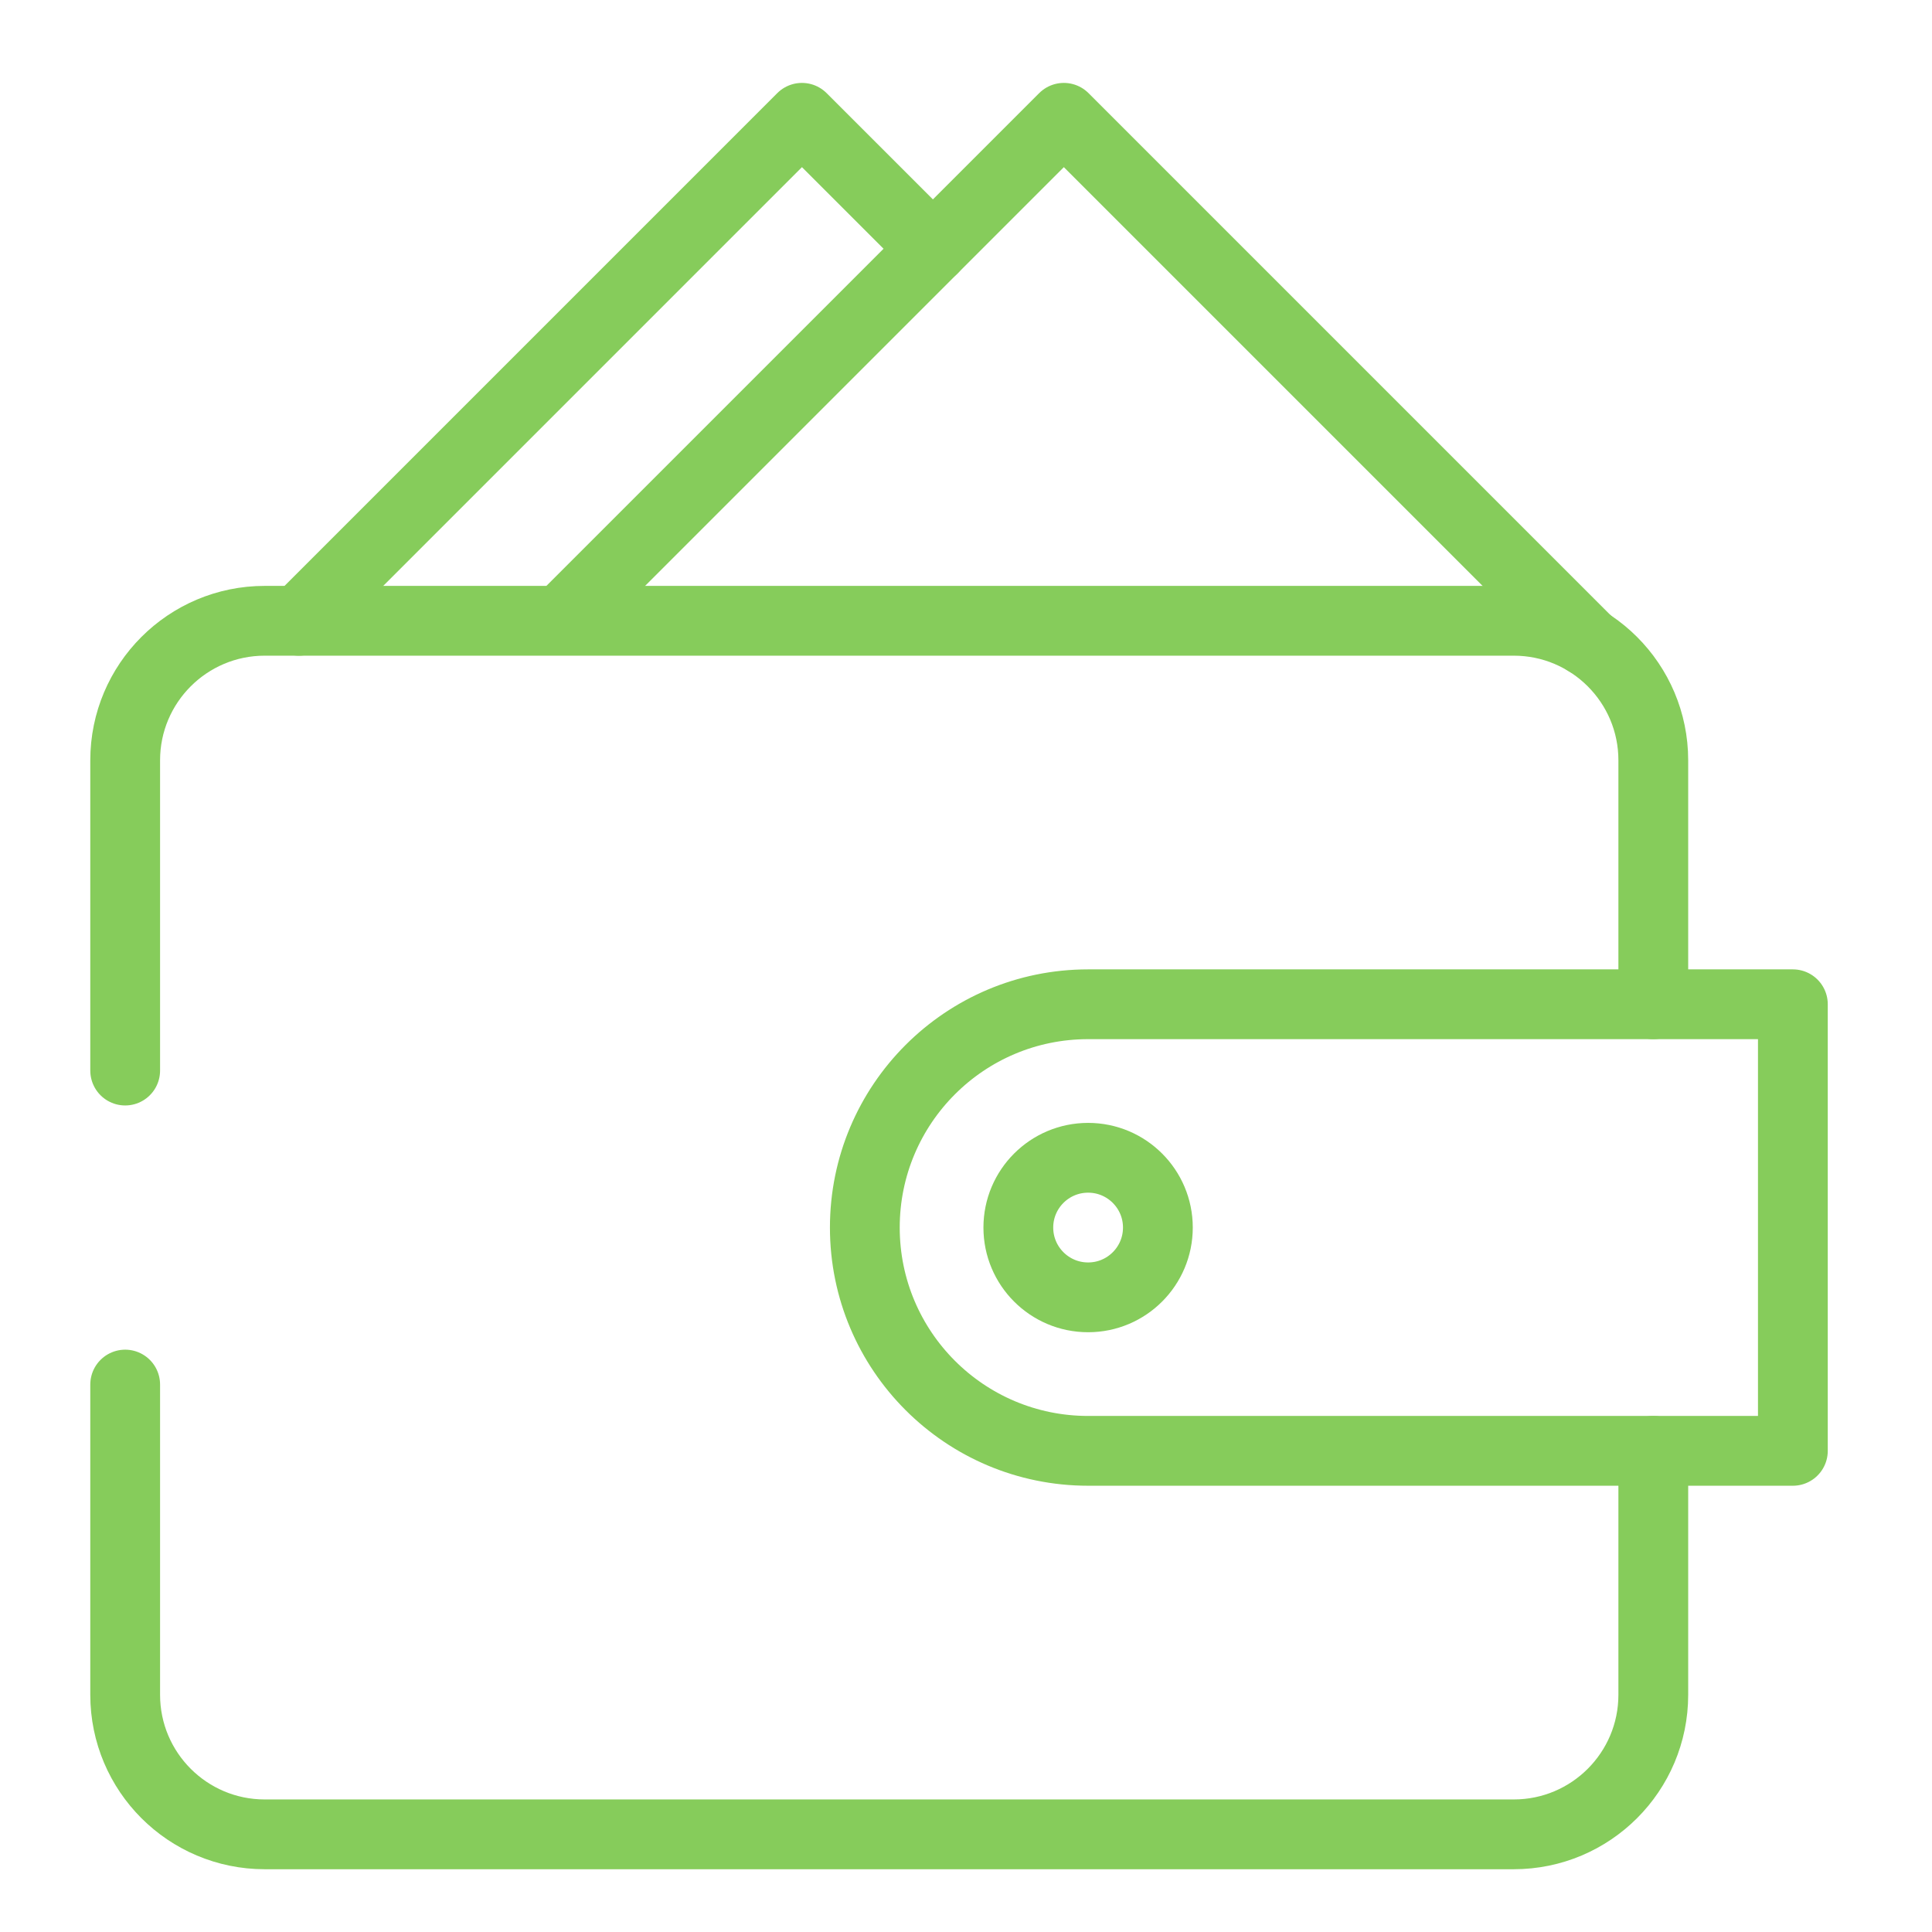 <svg width="82" height="82" viewBox="0 0 82 82" fill="none" xmlns="http://www.w3.org/2000/svg">
<path d="M12.69 26.348L34.037 5L39.595 10.557" stroke="#86CC5B" stroke-width="2.962" stroke-miterlimit="10" stroke-linecap="round" stroke-linejoin="round"/>
<path d="M23.937 26.215L45.153 5L67.346 27.193L67.329 27.211" stroke="#86CC5B" stroke-width="2.962" stroke-miterlimit="10" stroke-linecap="round" stroke-linejoin="round"/>
<path d="M5.313 58.765V71.932C5.313 75.203 7.965 77.855 11.236 77.855H64.248C67.519 77.855 70.171 75.203 70.171 71.932V61.578" stroke="#86CC5B" stroke-width="2.962" stroke-miterlimit="10" stroke-linecap="round" stroke-linejoin="round"/>
<path d="M70.171 42.624V32.271C70.171 29 67.519 26.348 64.248 26.348H11.236C7.965 26.348 5.313 29 5.313 32.271V45.438" stroke="#86CC5B" stroke-width="2.962" stroke-miterlimit="10" stroke-linecap="round" stroke-linejoin="round"/>
<path d="M76.095 42.624H46.183C40.949 42.624 36.706 46.867 36.706 52.101C36.706 57.335 40.949 61.578 46.183 61.578H76.095V42.624Z" stroke="#86CC5B" stroke-width="2.962" stroke-miterlimit="10" stroke-linecap="round" stroke-linejoin="round"/>
<path d="M49.144 52.101C49.144 50.466 47.818 49.14 46.183 49.14C44.547 49.14 43.221 50.466 43.221 52.101C43.221 53.737 44.547 55.063 46.183 55.063C47.818 55.063 49.144 53.737 49.144 52.101Z" stroke="#86CC5B" stroke-width="2.962" stroke-miterlimit="10" stroke-linecap="round" stroke-linejoin="round"/>
</svg>
